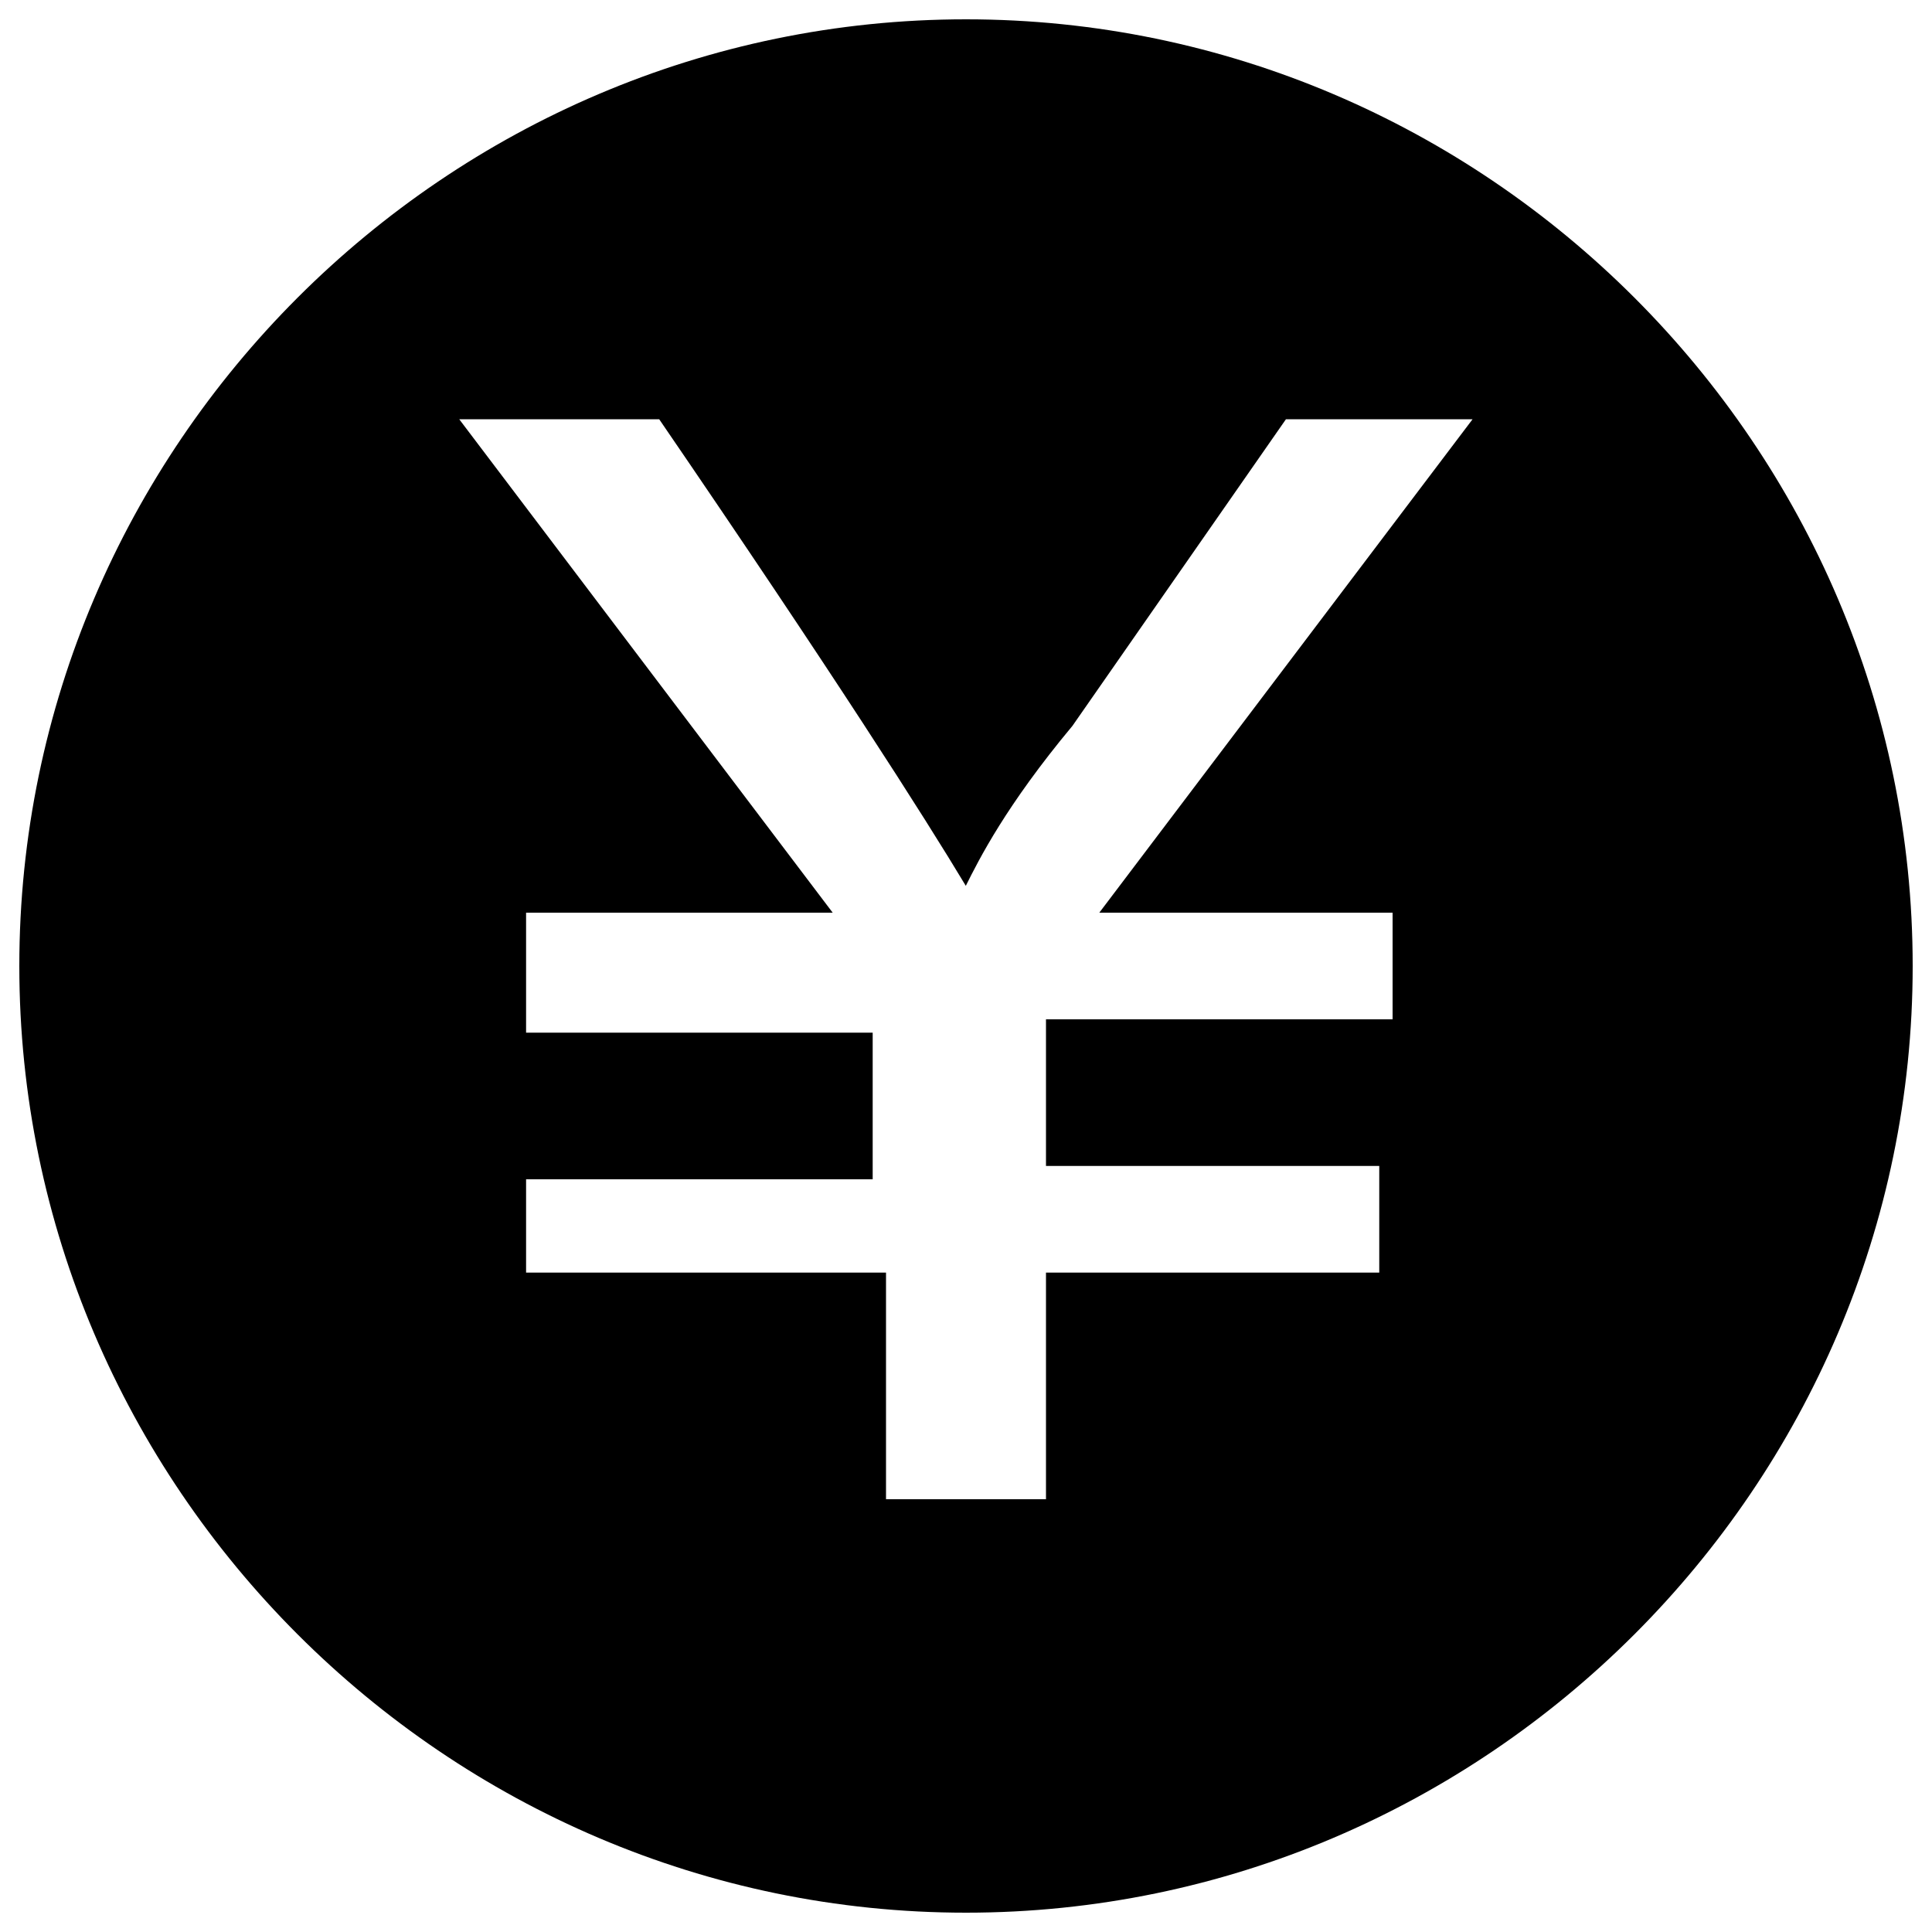 <?xml version="1.0" encoding="utf-8"?>
<!-- Svg Vector Icons : http://www.onlinewebfonts.com/icon -->
<!DOCTYPE svg PUBLIC "-//W3C//DTD SVG 1.1//EN" "http://www.w3.org/Graphics/SVG/1.1/DTD/svg11.dtd">
<svg version="1.1" xmlns="http://www.w3.org/2000/svg" xmlns:xlink="http://www.w3.org/1999/xlink" x="0px" y="0px" viewBox="0 0 1000 1000" enable-background="new 0 0 1000 1000" xml:space="preserve">
<g><path d="M500,10C230.8,10,10,230.8,10,500s220.8,490,490,490s490-220.8,490-490S769.2,10,500,10z M720.8,472.4v55.2H541.4v75.9h172.5v55.2H541.4v117.3h-82.8V658.7H272.3v-48.3h179.4v-75.9H272.3v-62.1H431L237.7,217h103.5c89.7,131.1,138,207,158.7,241.5l0,0c6.9-13.8,20.7-41.4,55.2-82.8L665.6,217h96.6L569,472.4H720.8z"/></g>
</svg>